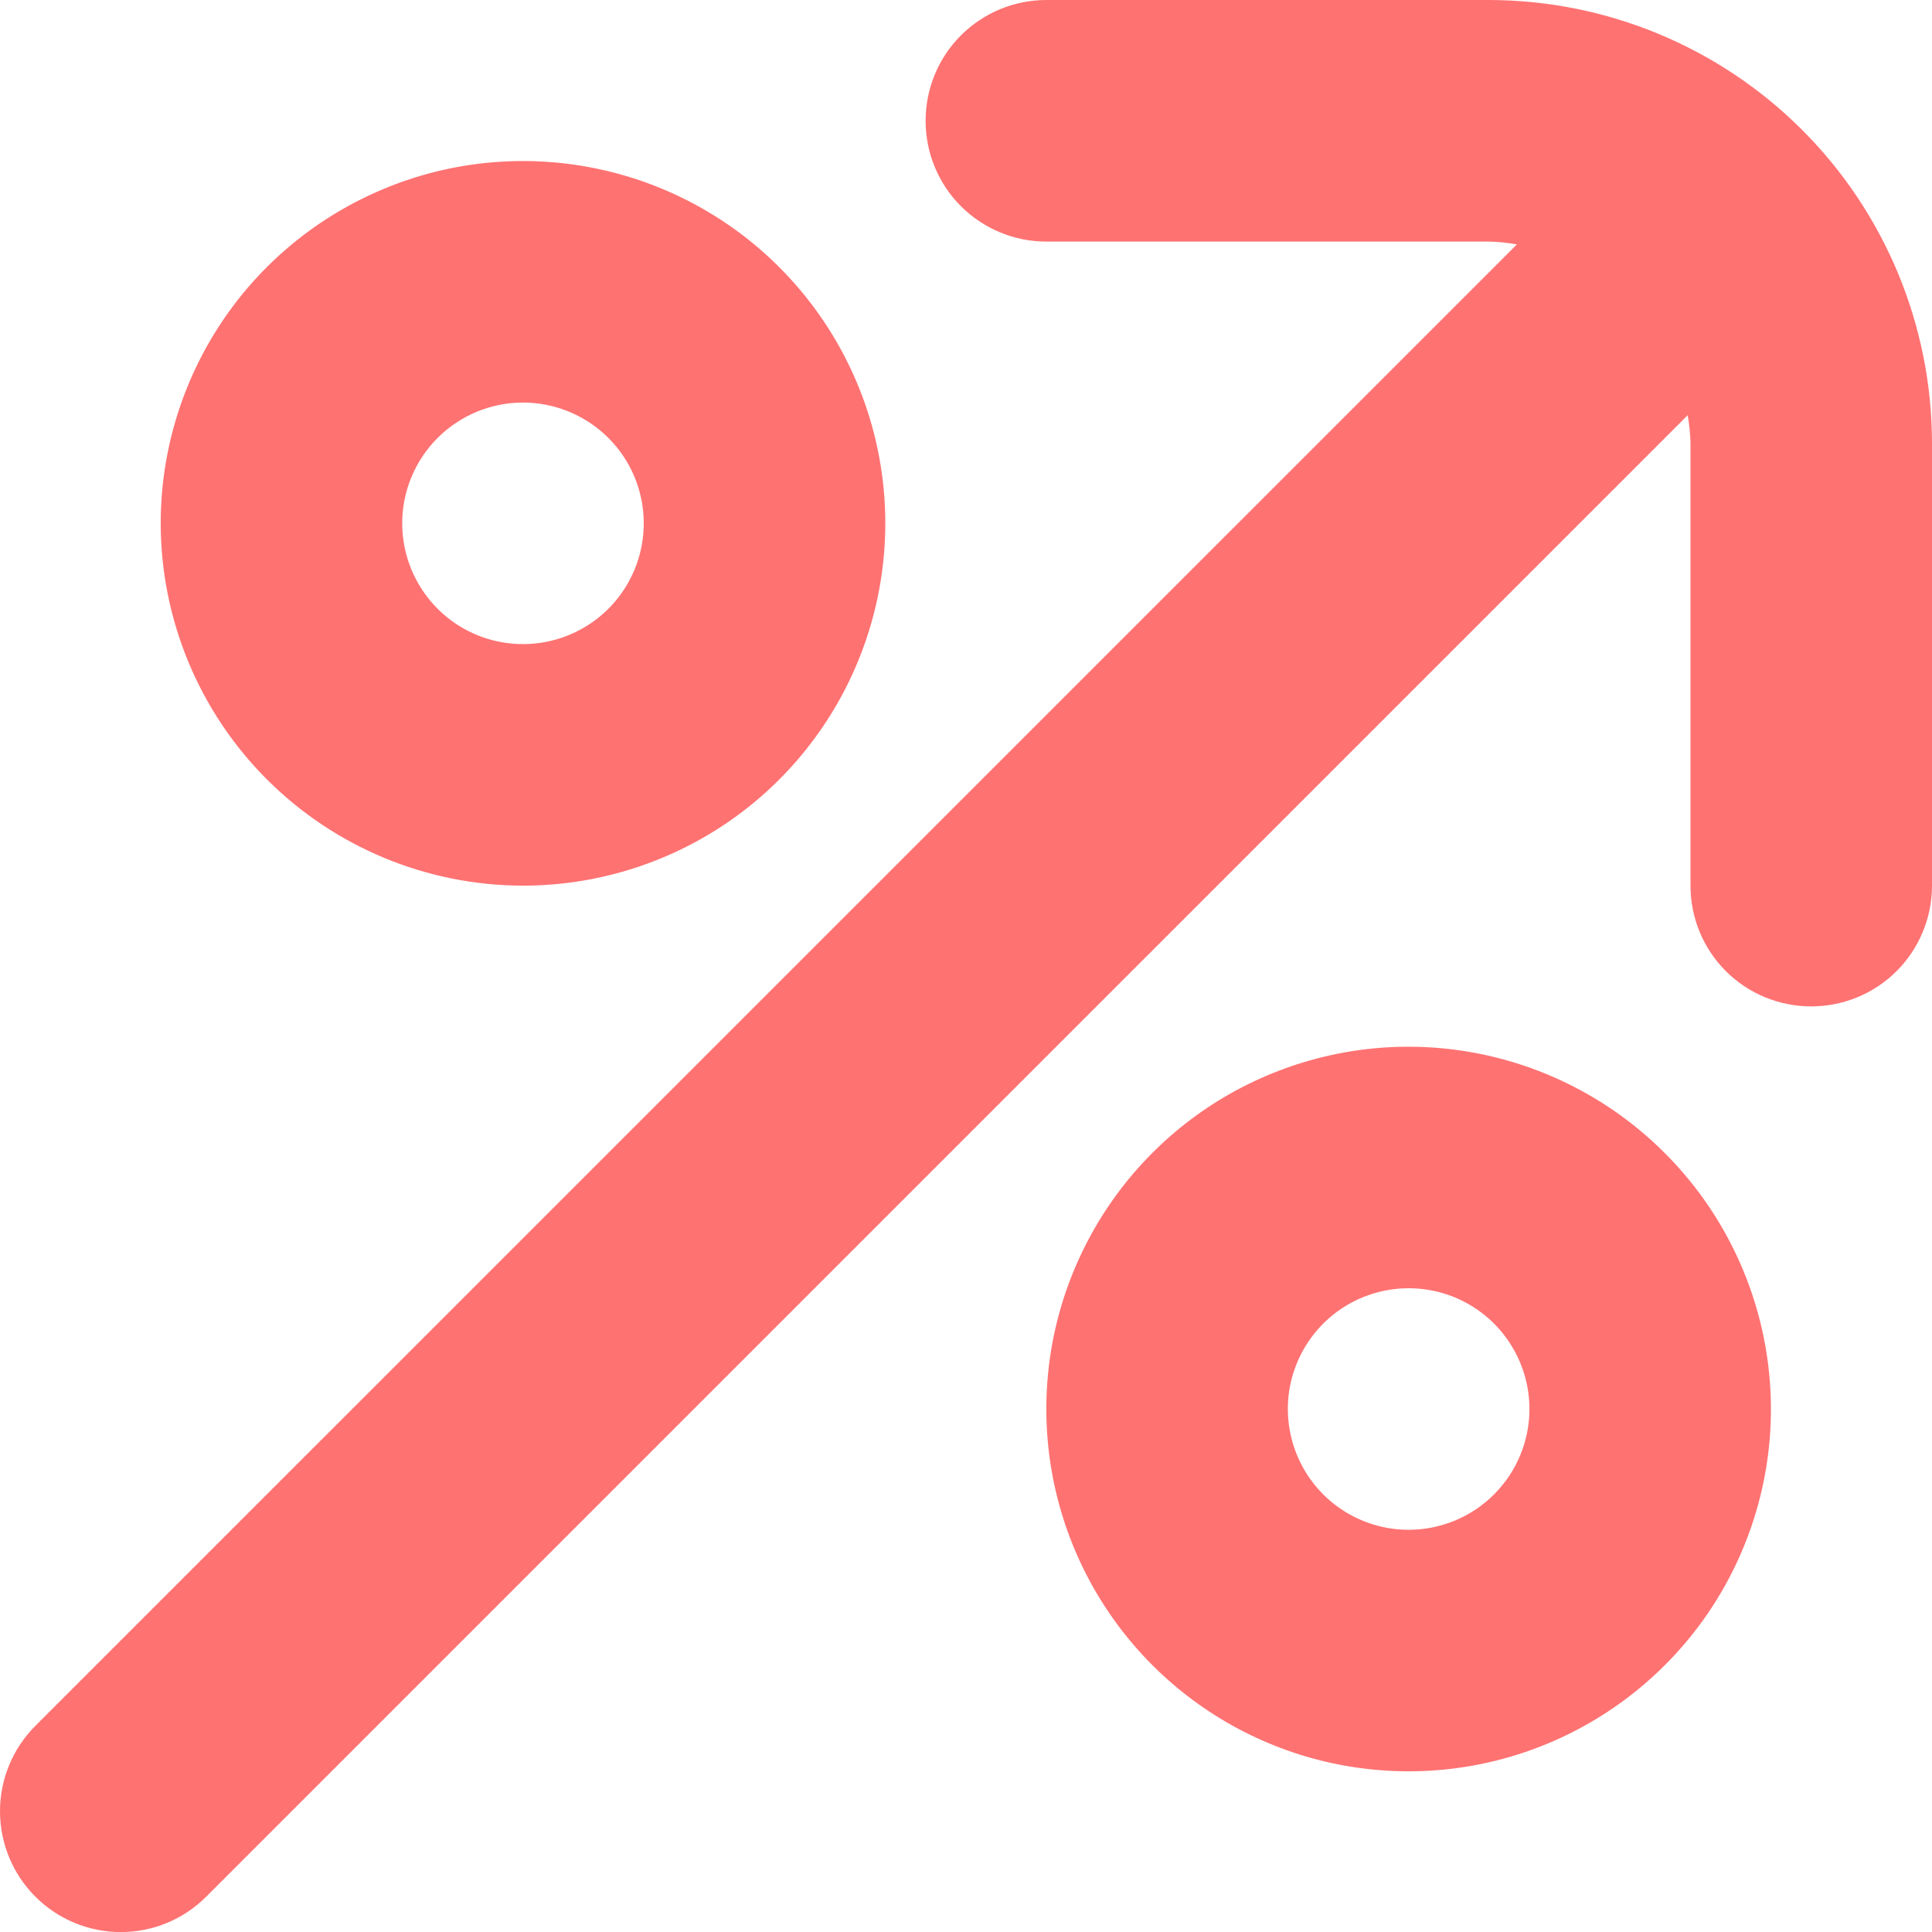 <?xml version="1.0" encoding="UTF-8"?> <svg xmlns="http://www.w3.org/2000/svg" width="22" height="22" viewBox="0 0 22 22" fill="none"><path d="M16.957 0H11.915C11.55 0 11.2 0.145 10.942 0.403C10.684 0.661 10.54 1.011 10.54 1.375C10.54 1.74 10.684 2.09 10.942 2.348C11.2 2.606 11.55 2.751 11.915 2.751H16.957C17.063 2.754 17.169 2.764 17.273 2.783L0.403 19.652C0.145 19.91 0 20.26 0 20.625C0 20.99 0.145 21.34 0.403 21.598C0.661 21.856 1.011 22.001 1.376 22.001C1.741 22.001 2.09 21.856 2.348 21.598L19.218 4.728C19.236 4.832 19.247 4.937 19.25 5.043V10.085C19.25 10.45 19.394 10.8 19.652 11.058C19.91 11.316 20.26 11.46 20.625 11.46C20.989 11.46 21.339 11.316 21.597 11.058C21.855 10.8 22 10.45 22 10.085V5.043C21.998 3.706 21.466 2.424 20.521 1.479C19.576 0.534 18.294 0.002 16.957 0Z" fill="#FF7272"></path><path d="M5.955 10.085C6.771 10.085 7.569 9.843 8.248 9.39C8.926 8.937 9.455 8.292 9.767 7.538C10.079 6.784 10.161 5.955 10.002 5.155C9.843 4.354 9.45 3.619 8.873 3.042C8.296 2.465 7.561 2.072 6.76 1.913C5.96 1.754 5.13 1.835 4.377 2.148C3.623 2.46 2.978 2.989 2.525 3.667C2.072 4.346 1.83 5.143 1.83 5.959C1.831 7.053 2.266 8.102 3.039 8.875C3.813 9.649 4.862 10.084 5.955 10.085ZM5.955 4.584C6.227 4.584 6.493 4.665 6.719 4.816C6.946 4.967 7.122 5.182 7.226 5.433C7.33 5.684 7.357 5.961 7.304 6.228C7.251 6.494 7.12 6.74 6.928 6.932C6.736 7.124 6.49 7.255 6.224 7.308C5.957 7.361 5.68 7.334 5.429 7.23C5.178 7.126 4.963 6.95 4.812 6.723C4.661 6.497 4.58 6.231 4.58 5.959C4.58 5.595 4.725 5.245 4.983 4.987C5.241 4.729 5.591 4.584 5.955 4.584Z" fill="#FF7272"></path><path d="M16.04 11.919C15.224 11.919 14.427 12.161 13.748 12.614C13.07 13.068 12.541 13.712 12.229 14.466C11.916 15.22 11.835 16.049 11.994 16.849C12.153 17.65 12.546 18.385 13.123 18.962C13.7 19.539 14.435 19.932 15.235 20.091C16.036 20.25 16.865 20.169 17.619 19.856C18.373 19.544 19.017 19.015 19.471 18.337C19.924 17.658 20.166 16.861 20.166 16.045C20.165 14.951 19.73 13.902 18.956 13.129C18.183 12.355 17.134 11.92 16.04 11.919ZM16.04 17.42C15.768 17.42 15.502 17.339 15.276 17.188C15.05 17.037 14.874 16.822 14.77 16.571C14.666 16.32 14.638 16.043 14.691 15.776C14.745 15.509 14.876 15.264 15.068 15.072C15.26 14.88 15.505 14.749 15.772 14.696C16.039 14.643 16.315 14.67 16.567 14.774C16.818 14.878 17.033 15.054 17.184 15.281C17.335 15.507 17.416 15.773 17.416 16.045C17.416 16.409 17.271 16.759 17.013 17.017C16.755 17.275 16.405 17.42 16.04 17.42Z" fill="#FF7272"></path></svg> 